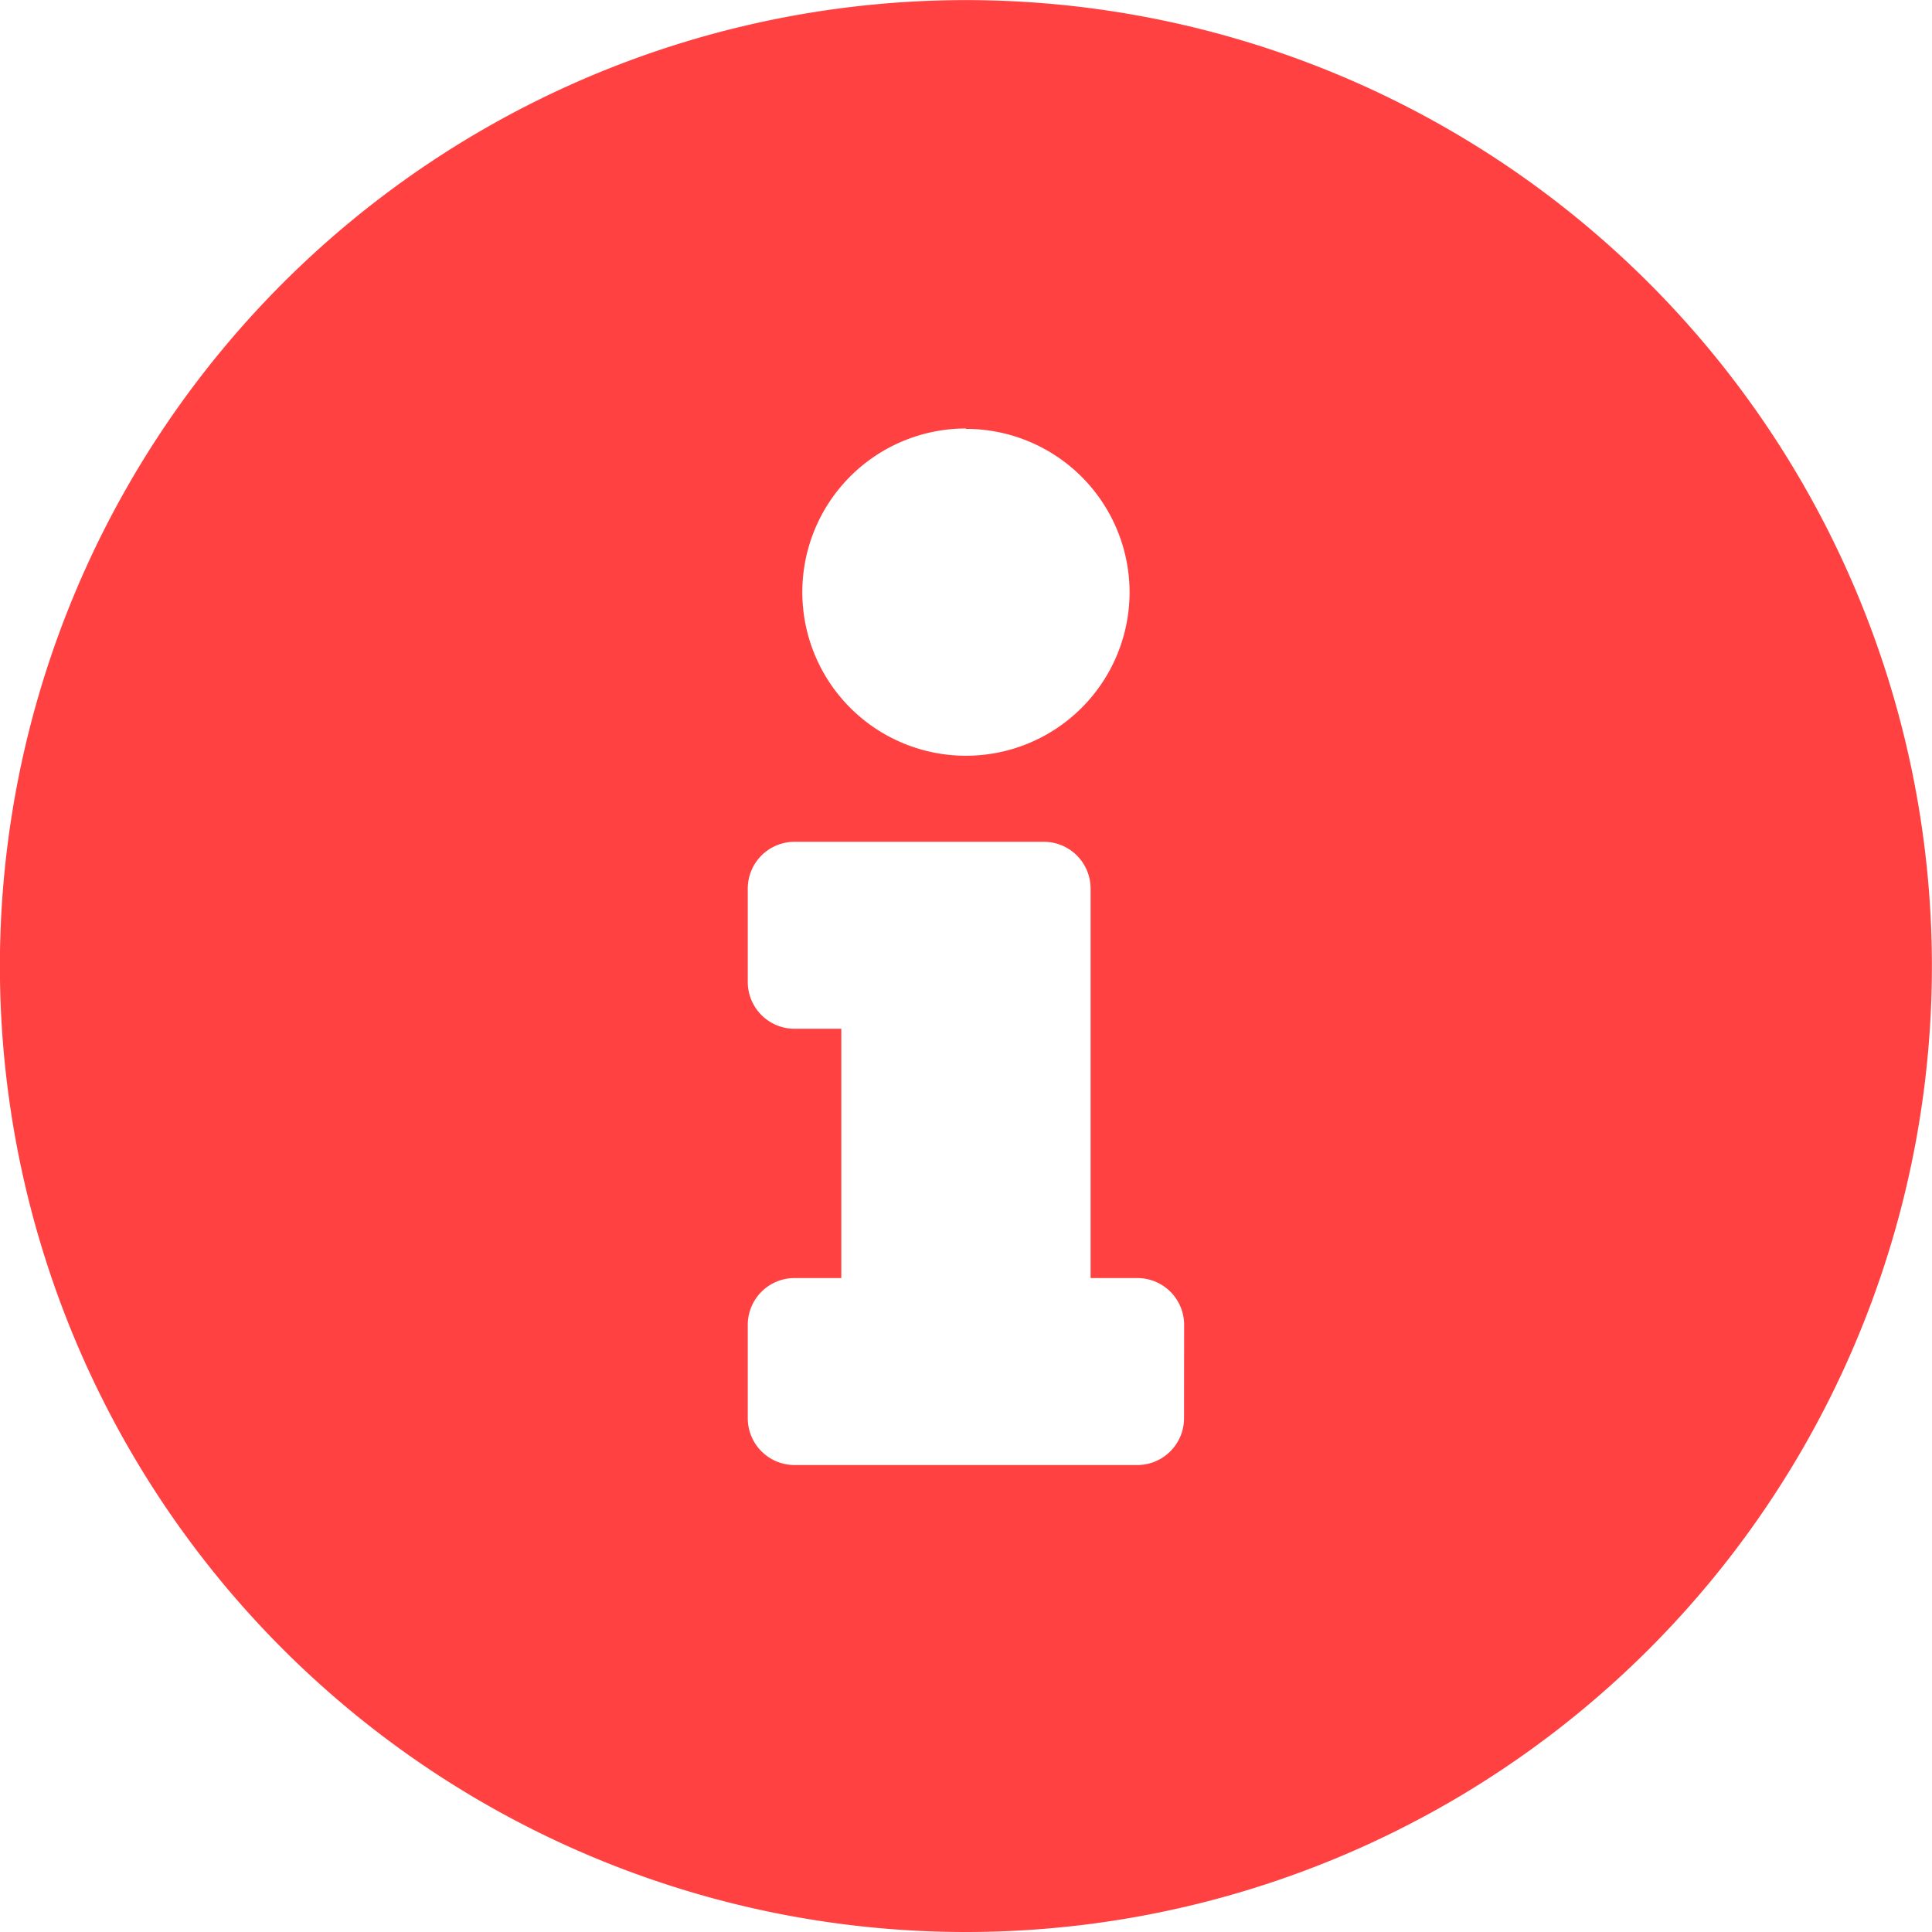 <svg xmlns="http://www.w3.org/2000/svg" width="19.375" height="19.375"><path data-name="パス 1730" d="M9.687.001A9.689 9.689 0 00-.001 9.688a9.687 9.687 0 009.688 9.687 9.687 9.687 0 009.687-9.687A9.689 9.689 0 009.687.001zm0 4.3a1.641 1.641 0 011.641 1.641 1.641 1.641 0 01-1.641 1.637 1.641 1.641 0 01-1.641-1.641 1.641 1.641 0 011.641-1.641zm2.187 9.922a.469.469 0 01-.469.469H7.968a.469.469 0 01-.469-.469v-.937a.469.469 0 01.469-.469h.469v-2.5h-.469a.469.469 0 01-.469-.469v-.937a.469.469 0 01.469-.469h2.5a.469.469 0 01.469.469v3.906h.469a.469.469 0 01.469.469z" fill="#ff4141"/></svg>